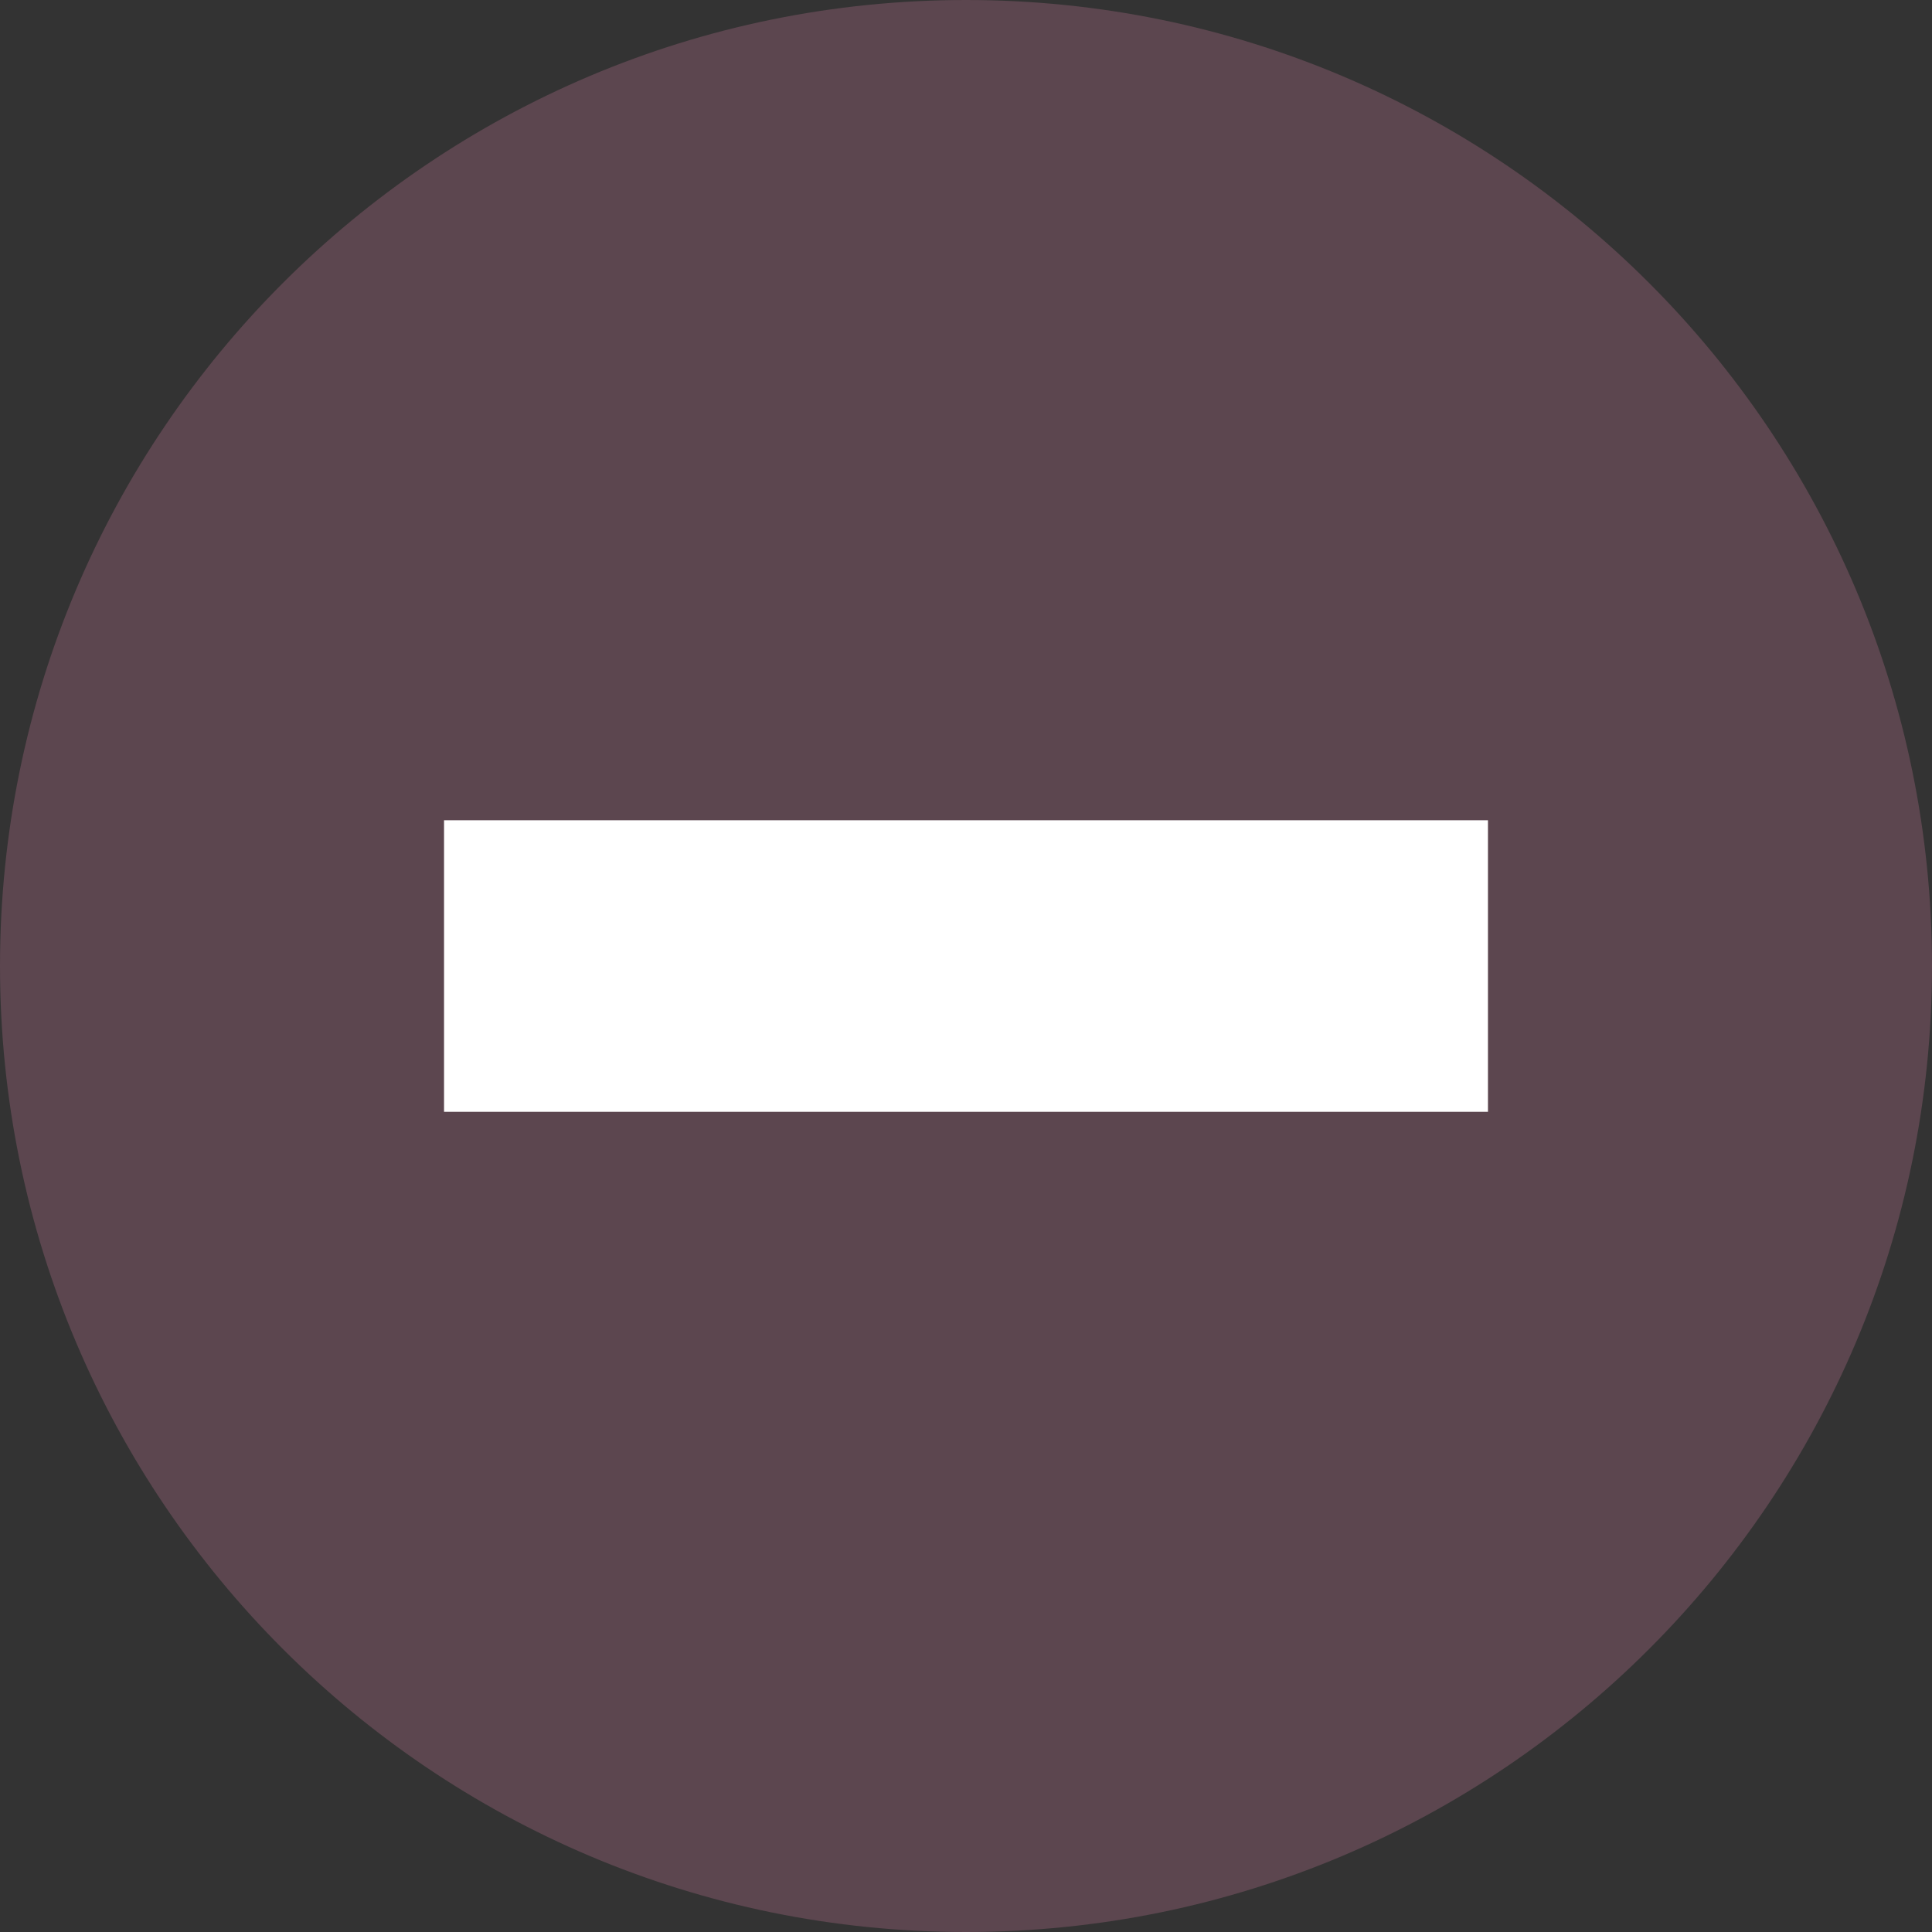 <?xml version="1.0" encoding="UTF-8"?> <svg xmlns="http://www.w3.org/2000/svg" width="36" height="36" viewBox="0 0 36 36" fill="none"><rect x="0" y="0" width="36" height="36" fill="#333333" stroke="none"/><path data-figma-bg-blur-radius="4" d="M36 18C36 27.941 27.941 36 18 36C8.059 36 0 27.941 0 18C0 8.059 8.059 0 18 0C27.941 0 36 8.059 36 18Z" fill="#FF91C0" fill-opacity="0.2"></path><rect x="8.274" y="15.284" width="19.452" height="5.433" fill="white"></rect><defs><clipPath id="bgblur_0_2816_240_clip_path" transform="translate(4 4)"><path d="M36 18C36 27.941 27.941 36 18 36C8.059 36 0 27.941 0 18C0 8.059 8.059 0 18 0C27.941 0 36 8.059 36 18Z"></path></clipPath></defs></svg> 